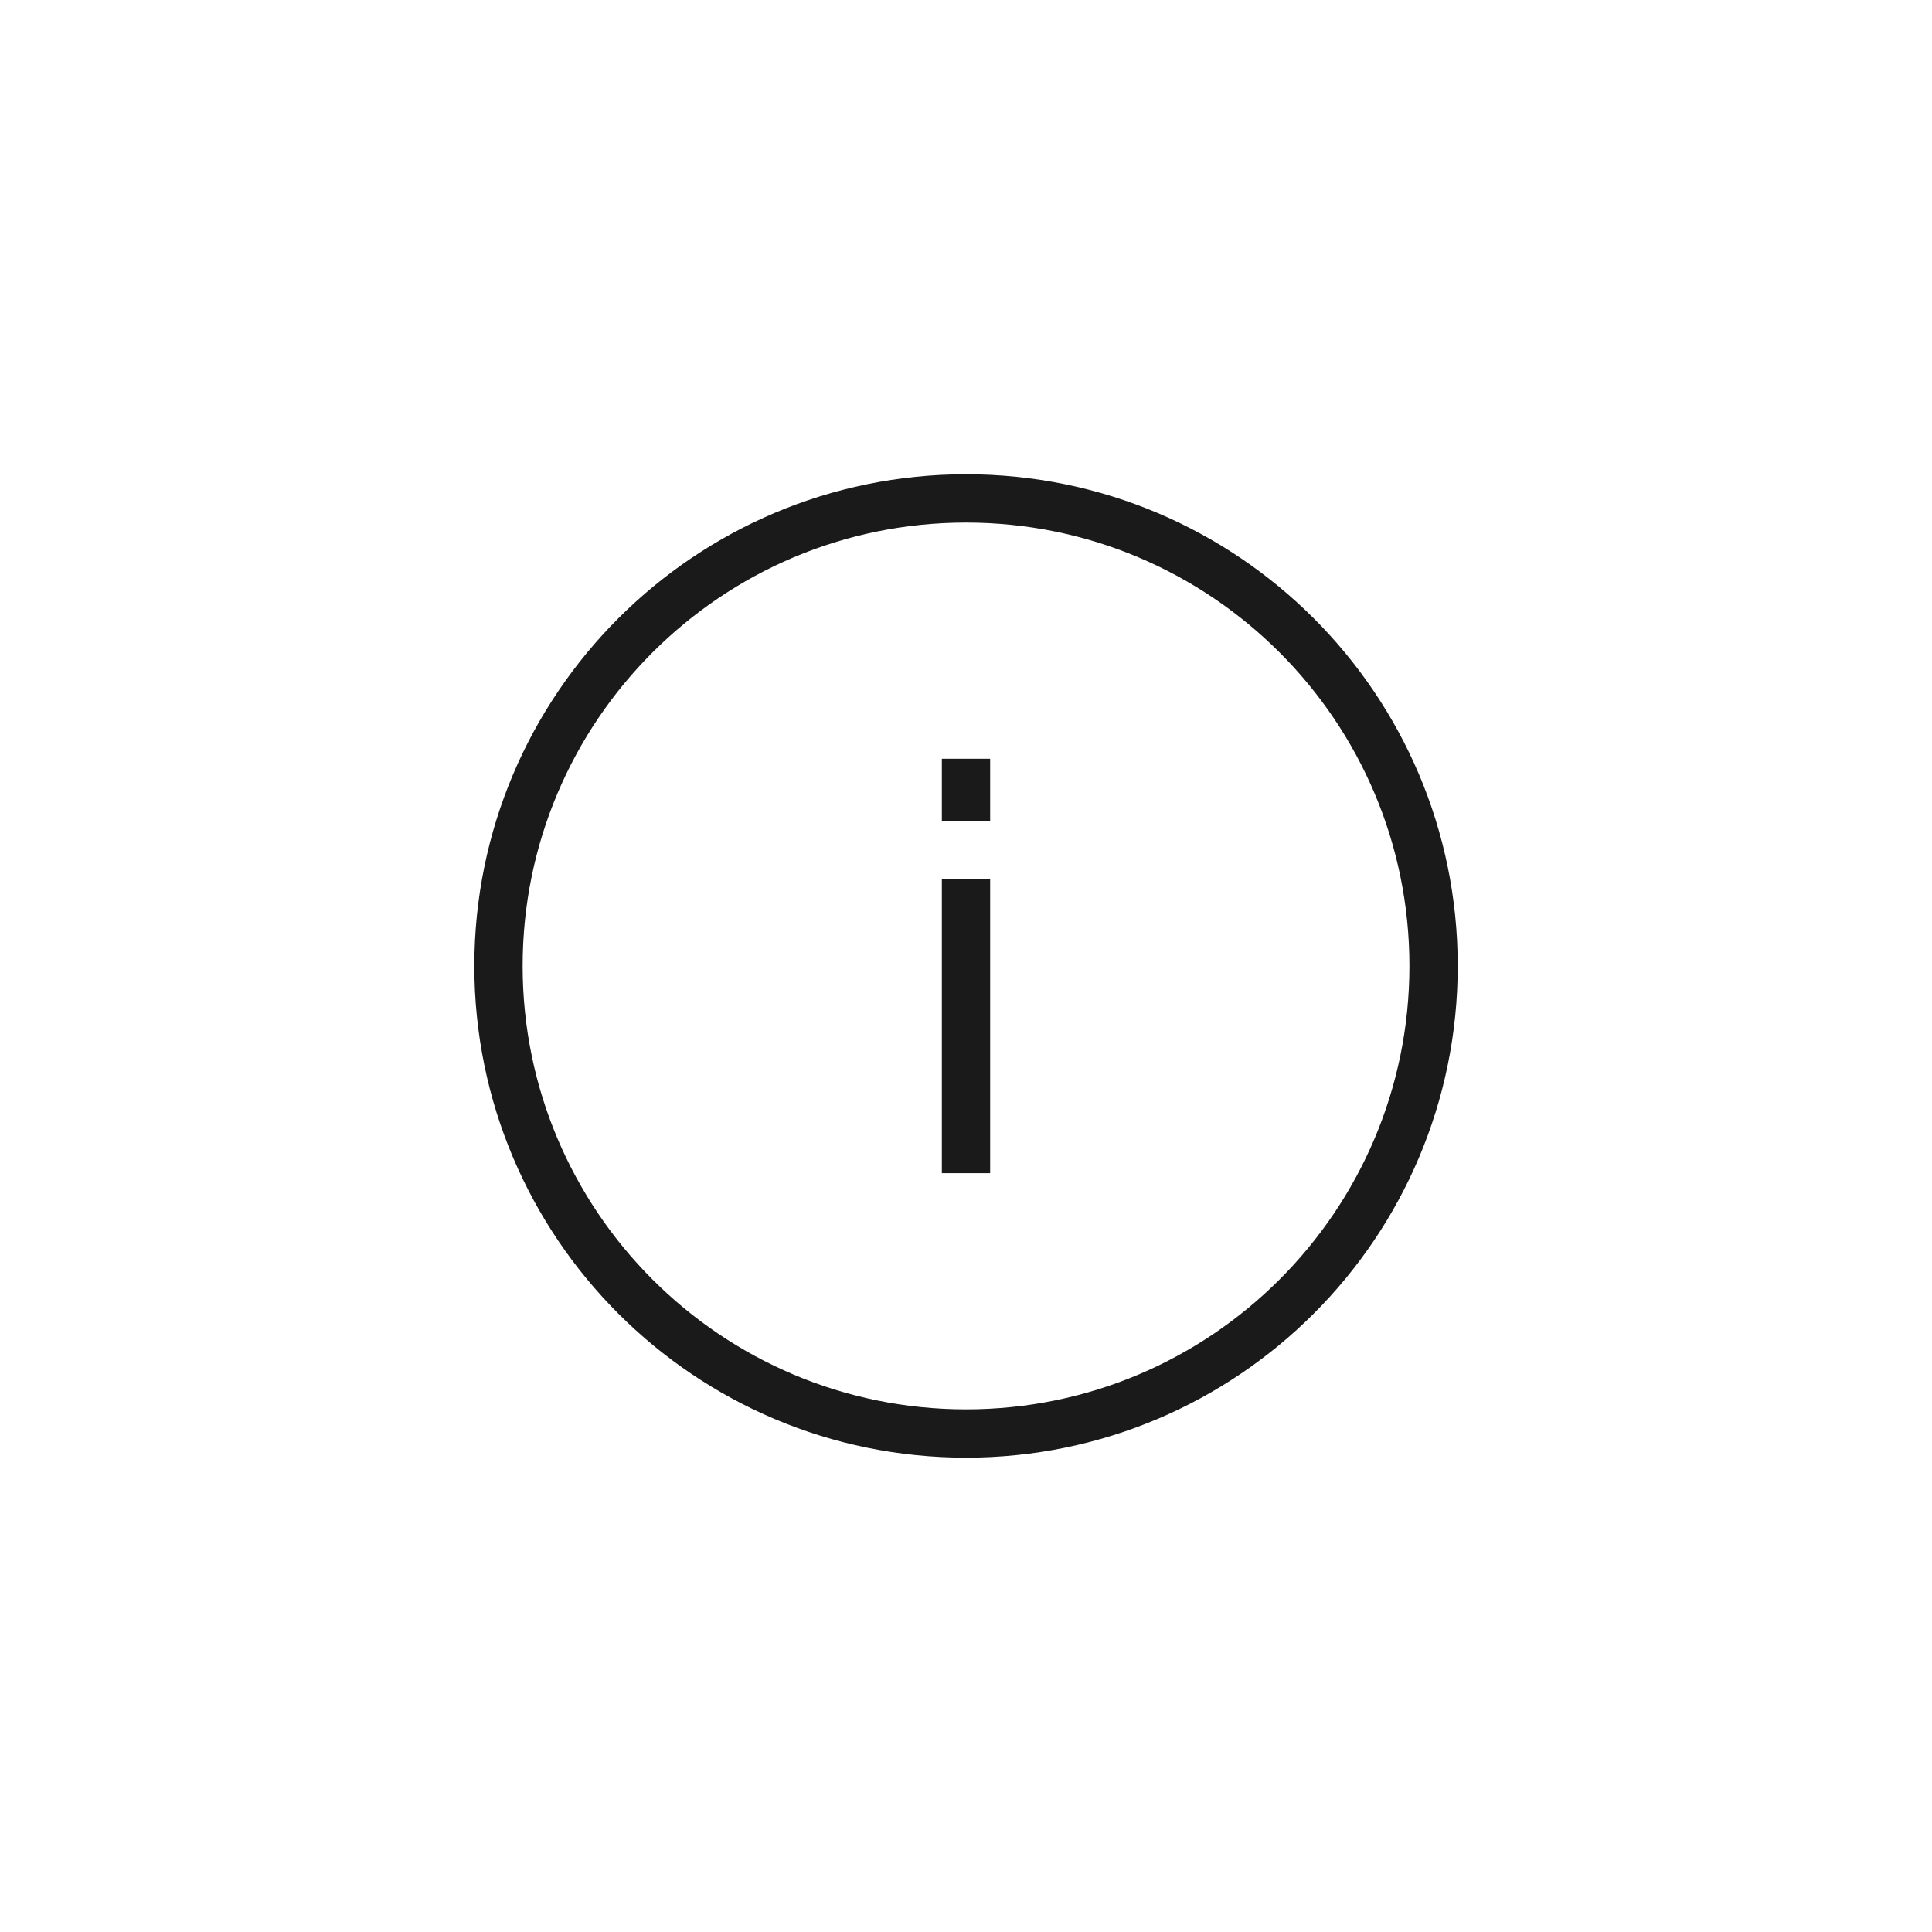 <svg width="56" height="56" viewBox="0 0 56 56" fill="none" xmlns="http://www.w3.org/2000/svg">
<g clip-path="url(#clip0_715_36793)">
<path d="M28.001 41.551C35.486 41.551 41.553 35.484 41.553 27.999C41.553 20.515 35.486 14.447 28.001 14.447C20.517 14.447 14.449 20.515 14.449 27.999C14.449 35.484 20.517 41.551 28.001 41.551Z" stroke="#1A1A1A" stroke-width="1.4" stroke-miterlimit="10"/>
<path d="M28 21.993V23.806" stroke="#1A1A1A" stroke-width="1.4" stroke-miterlimit="10"/>
<path d="M28 25.486V34.005" stroke="#1A1A1A" stroke-width="1.4" stroke-miterlimit="10"/>
</g>
<defs>
<clipPath id="clip0_715_36793">
<rect width="56" height="56" fill="white"/>
</clipPath>
</defs>
</svg>
